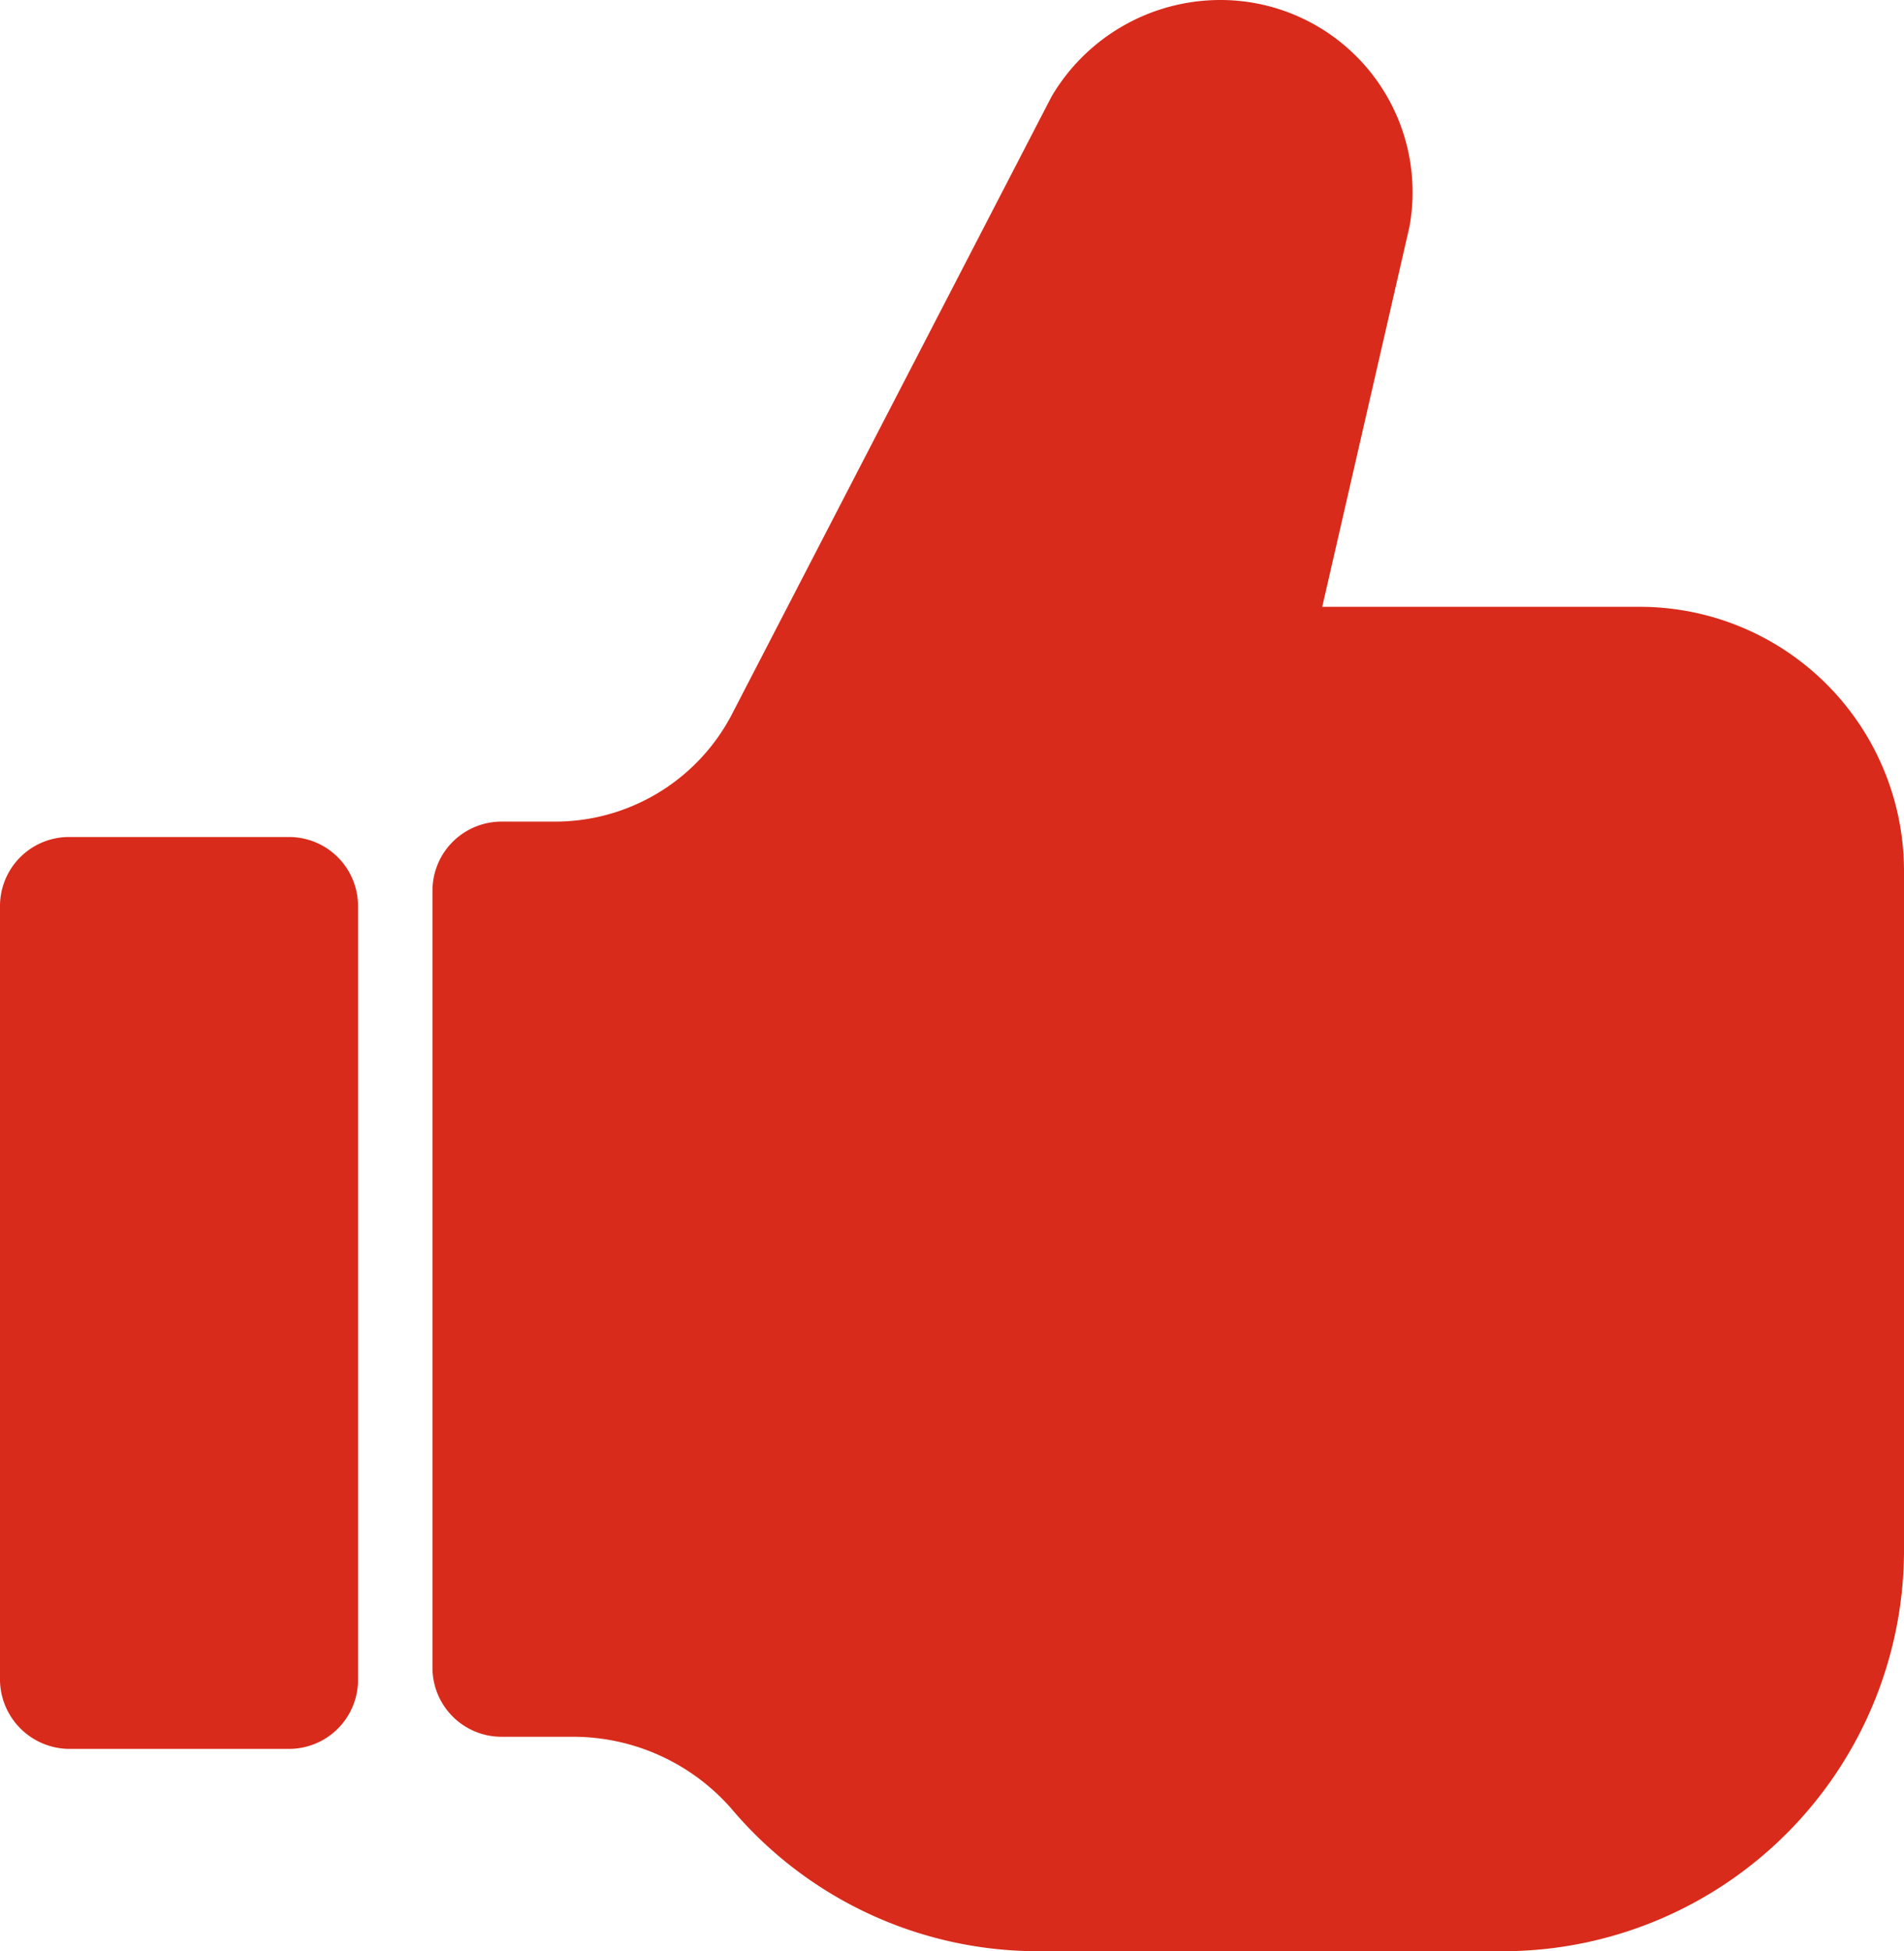 <svg id="Group_13736" data-name="Group 13736" xmlns="http://www.w3.org/2000/svg" width="23.25" height="23.82" viewBox="0 0 23.25 23.82">
  <path id="Path_24066" data-name="Path 24066" d="M51.269,37.405V29.237a3.226,3.226,0,0,0-3.229-3.229H44.165l1.064-4.635A2.346,2.346,0,0,0,42.911,18.6a2.393,2.393,0,0,0-2.051,1.178l-3.913,7.56a2.435,2.435,0,0,1-2.165,1.292h-.646a.843.843,0,0,0-.836.836v9.5a.843.843,0,0,0,.836.836h.874a2.57,2.57,0,0,1,1.937.874A4.9,4.9,0,0,0,40.67,42.42h5.736a4.9,4.9,0,0,0,4.863-4.863Z" transform="translate(-28.019 -18.6)" fill="#d82b1b"/>
  <path id="Path_24067" data-name="Path 24067" d="M20.236,56.631h2.7a.843.843,0,0,0,.836-.836v-9.46a.843.843,0,0,0-.836-.836h-2.7a.843.843,0,0,0-.836.836v9.422A.852.852,0,0,0,20.236,56.631Z" transform="translate(-19.4 -35.281)" fill="#d82b1b"/>
</svg>
